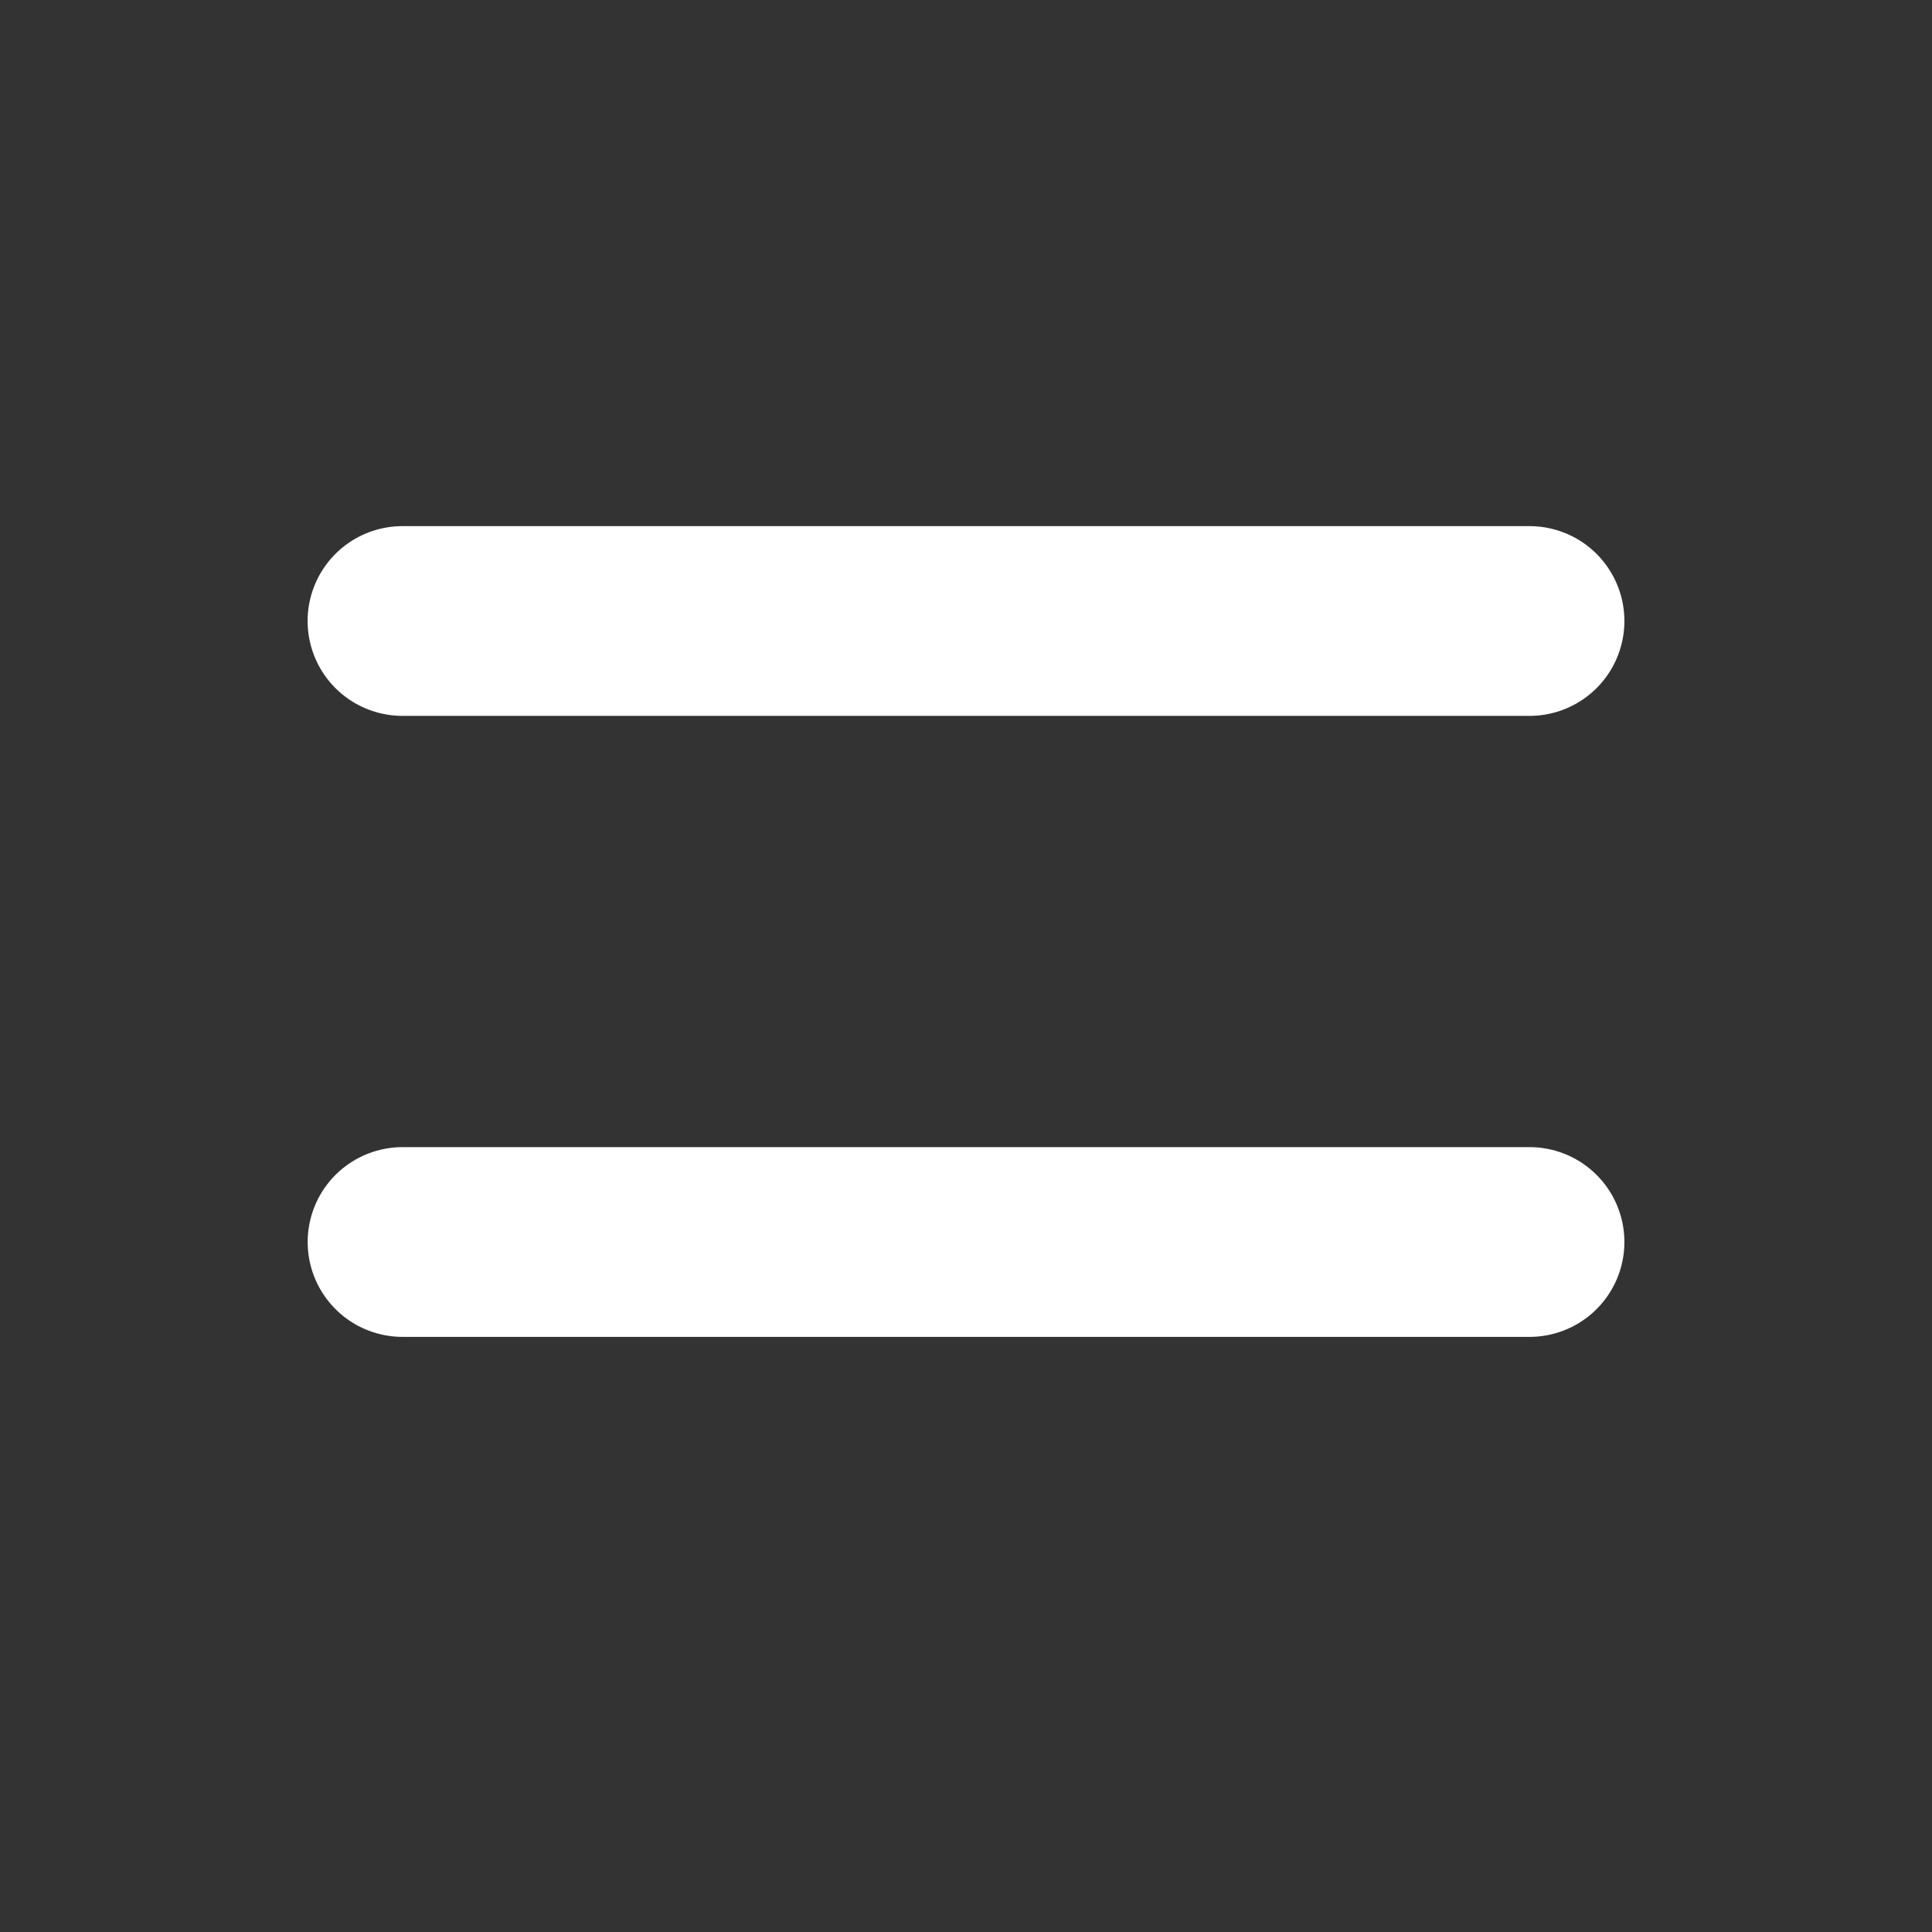 <svg width="28" height="28" viewBox="0 0 28 28" fill="none" xmlns="http://www.w3.org/2000/svg">
<rect x="0" y="0" width="28" height="28" fill="#333333" stroke="none"/>
<g clip-path="url(#clip0_36_152)">
<path d="M22.167 18L5.834 18" stroke="white" stroke-width="2.75" stroke-linecap="round" stroke-linejoin="round"/>
<path d="M5.833 9H22.167" stroke="white" stroke-width="2.75" stroke-linecap="round" stroke-linejoin="round"/>
</g>
<defs>
<clipPath id="clip0_36_152">
<rect width="28" height="28" fill="white"/>
</clipPath>
</defs>
</svg>
